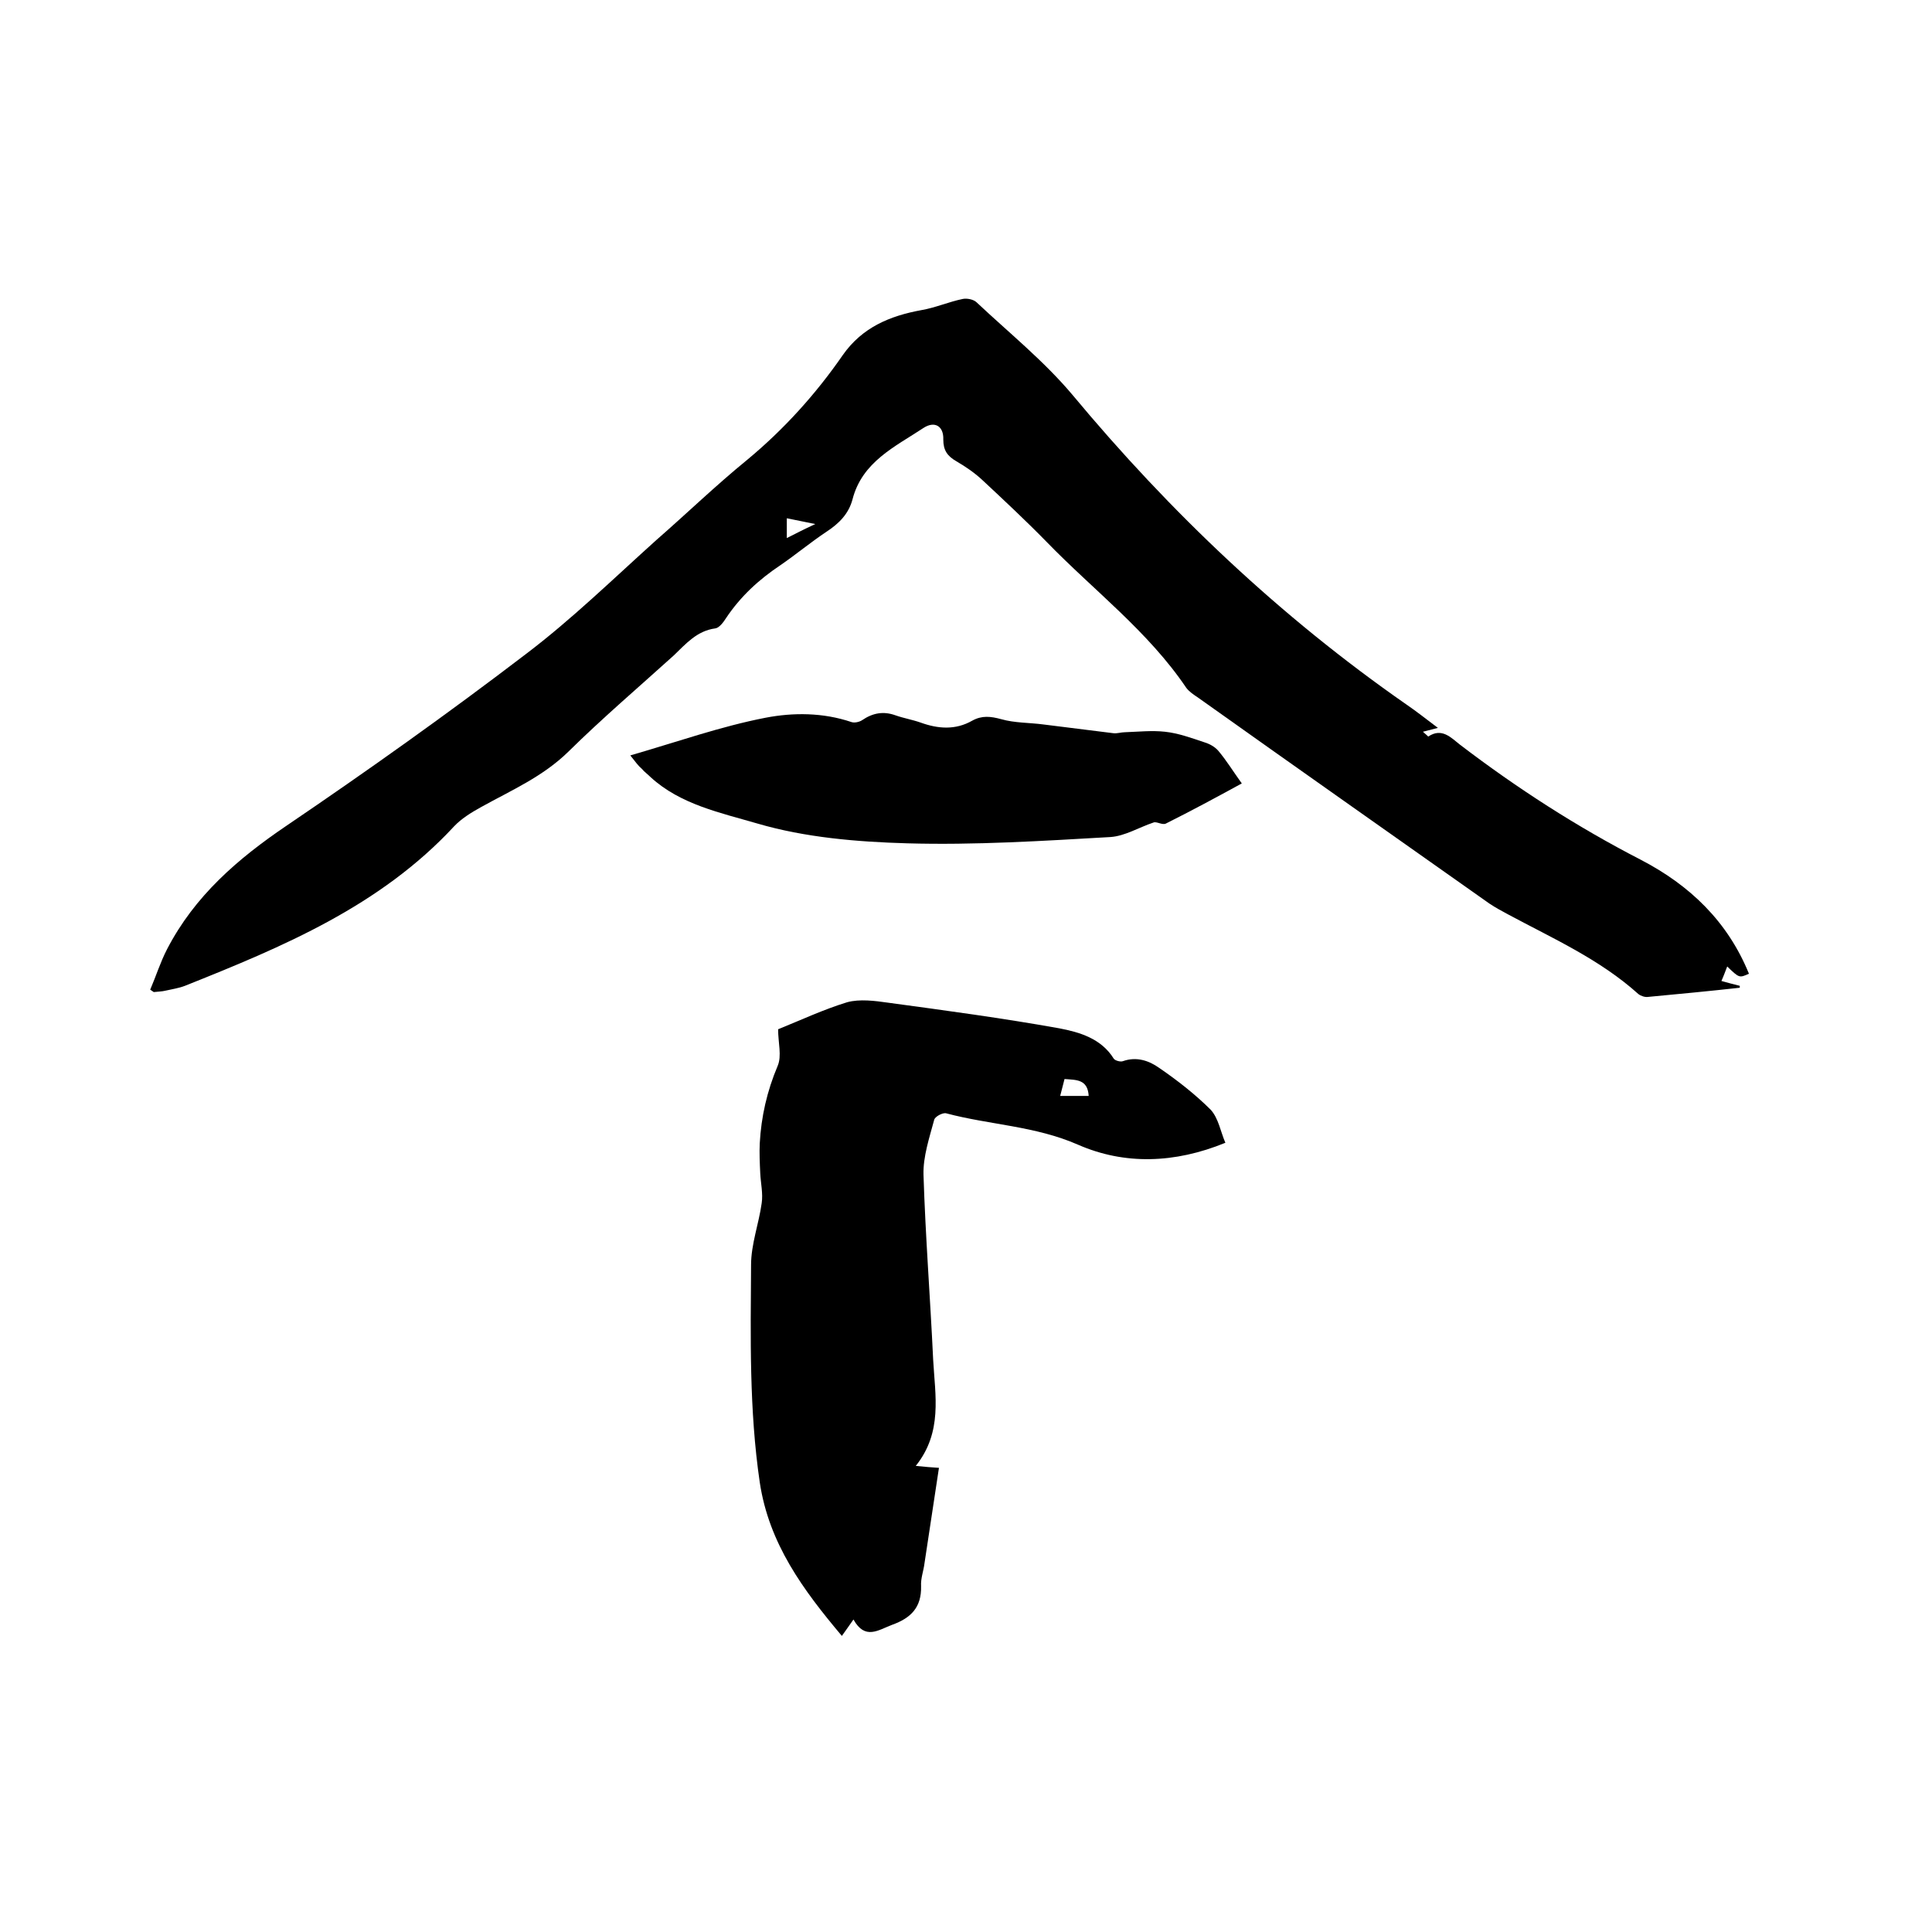 <svg enable-background="new 0 0 400 400" viewBox="0 0 400 400" xmlns="http://www.w3.org/2000/svg"><path d="m31.1 204.9c1.2-2.8 2.1-5.7 3.5-8.4 5.7-11 14.6-18.7 24.8-25.6 16.8-11.4 33.4-23.2 49.5-35.5 9.5-7.2 18.1-15.6 27-23.6 6.3-5.5 12.3-11.3 18.8-16.6 7.6-6.3 14.2-13.6 19.8-21.7 4-5.7 9.7-8.1 16.3-9.3 2.9-.5 5.6-1.7 8.5-2.3.9-.2 2.3.1 2.9.7 6.7 6.3 13.9 12.1 19.8 19.1 20.3 24.4 43.1 46 69.1 64.1 2.2 1.5 4.2 3.1 6.6 4.9-1.1.3-1.9.5-3.1.8.6.5 1.1 1 1.1 1 2.8-1.9 4.7.2 6.6 1.7 11.8 9 24.2 17 37.4 23.8 10.2 5.3 18 12.8 22.4 23.6-2 .9-2 .9-4.5-1.5-.4 1-.7 1.9-1.2 3 1.4.4 2.6.7 3.8 1v.4c-6.3.7-12.6 1.3-19 1.9-.6.1-1.5-.2-2-.6-8-7.2-17.7-11.5-27-16.5-1.3-.7-2.6-1.4-3.8-2.2-20.1-14.2-40.3-28.4-60.4-42.7-.9-.6-1.8-1.2-2.4-2-7.9-11.7-19.2-20.2-28.9-30.2-4.3-4.4-8.8-8.6-13.3-12.8-1.6-1.5-3.5-2.8-5.4-3.9s-2.7-2.3-2.7-4.5c.1-2.8-1.8-3.9-4.1-2.4-5.9 3.9-12.7 7-14.7 14.8-.8 3-2.8 5-5.4 6.7-3.3 2.2-6.3 4.7-9.5 6.9-4.5 3-8.3 6.5-11.3 11-.5.8-1.4 2-2.2 2.1-3.8.5-6.1 3.2-8.6 5.6-7.3 6.6-14.8 13-21.8 19.9-5.3 5.2-11.8 8-18.1 11.5-2 1.1-4.1 2.4-5.6 4-15.3 16.5-35.4 24.9-55.7 33-1.3.5-2.7.7-4 1-.8.2-1.7.2-2.5.3.1 0-.3-.2-.7-.5zm131.8-97.6v4.1c2-1 3.5-1.8 5.9-2.9-2.4-.5-3.9-.8-5.9-1.2z"/><path d="m253.7 236.6c-10.5 4.3-20.9 4.6-30.5.4-8.9-3.9-18.3-4.1-27.3-6.5-.7-.2-2.4.7-2.5 1.4-1 3.7-2.3 7.6-2.2 11.3.4 12.8 1.4 25.5 2 38.3.4 7.4 2 15-3.6 22 2 .2 3.2.3 4.8.4-1 6.7-2 13.3-3 19.8-.2 1.6-.8 3.1-.7 4.7.1 4.4-2.1 6.6-6 8-2.9 1.1-5.6 3.2-8-1.1-1 1.4-1.6 2.3-2.4 3.4-8-9.5-15.1-19.1-17-31.8-2.2-15-1.9-30-1.8-45 0-4.3 1.6-8.5 2.2-12.8.3-2-.2-4.1-.3-6.2s-.2-4.2-.1-6.2c.3-5.5 1.5-10.8 3.7-16 .9-2.1.1-4.8.1-7.6 4.7-1.9 9.4-4.1 14.3-5.6 2.6-.7 5.7-.3 8.5.1 11.8 1.6 23.7 3.2 35.4 5.3 4.2.8 8.7 2.1 11.3 6.3.3.4 1.4.7 1.9.5 2.8-1 5.4-.1 7.5 1.4 3.8 2.6 7.5 5.5 10.7 8.7 1.6 1.8 2 4.5 3 6.8zm-28.3-9.7c-.2-3.5-2.6-3.3-5-3.5-.3 1.2-.6 2.3-.9 3.5z"/><path d="m130.5 156.4c9.7-2.8 18.7-6 28-7.8 5.7-1.1 11.9-1.1 17.8.9.6.2 1.6 0 2.2-.4 2.2-1.5 4.4-1.9 6.9-1 1.7.6 3.5.9 5.2 1.5 3.6 1.3 7.2 1.6 10.7-.4 2-1.1 3.8-.9 6-.3 2.8.8 5.8.7 8.8 1.1 4.8.6 9.6 1.2 14.4 1.8.8.1 1.6-.2 2.4-.2 2.8-.1 5.6-.4 8.3-.1 2.8.3 5.5 1.3 8.2 2.2 1 .3 2.1.9 2.8 1.7 1.7 2 3.1 4.3 4.9 6.8-5.3 2.9-10.5 5.7-15.7 8.3-.7.4-2-.5-2.6-.2-3 1-5.9 2.8-8.9 3-14 .8-28.1 1.7-42.1 1.3-10.4-.3-21.1-1.2-31-4.1-7.5-2.2-15.9-3.9-22.1-9.6-.6-.6-1.3-1.1-1.8-1.7-.8-.7-1.3-1.4-2.4-2.8z"/></svg>